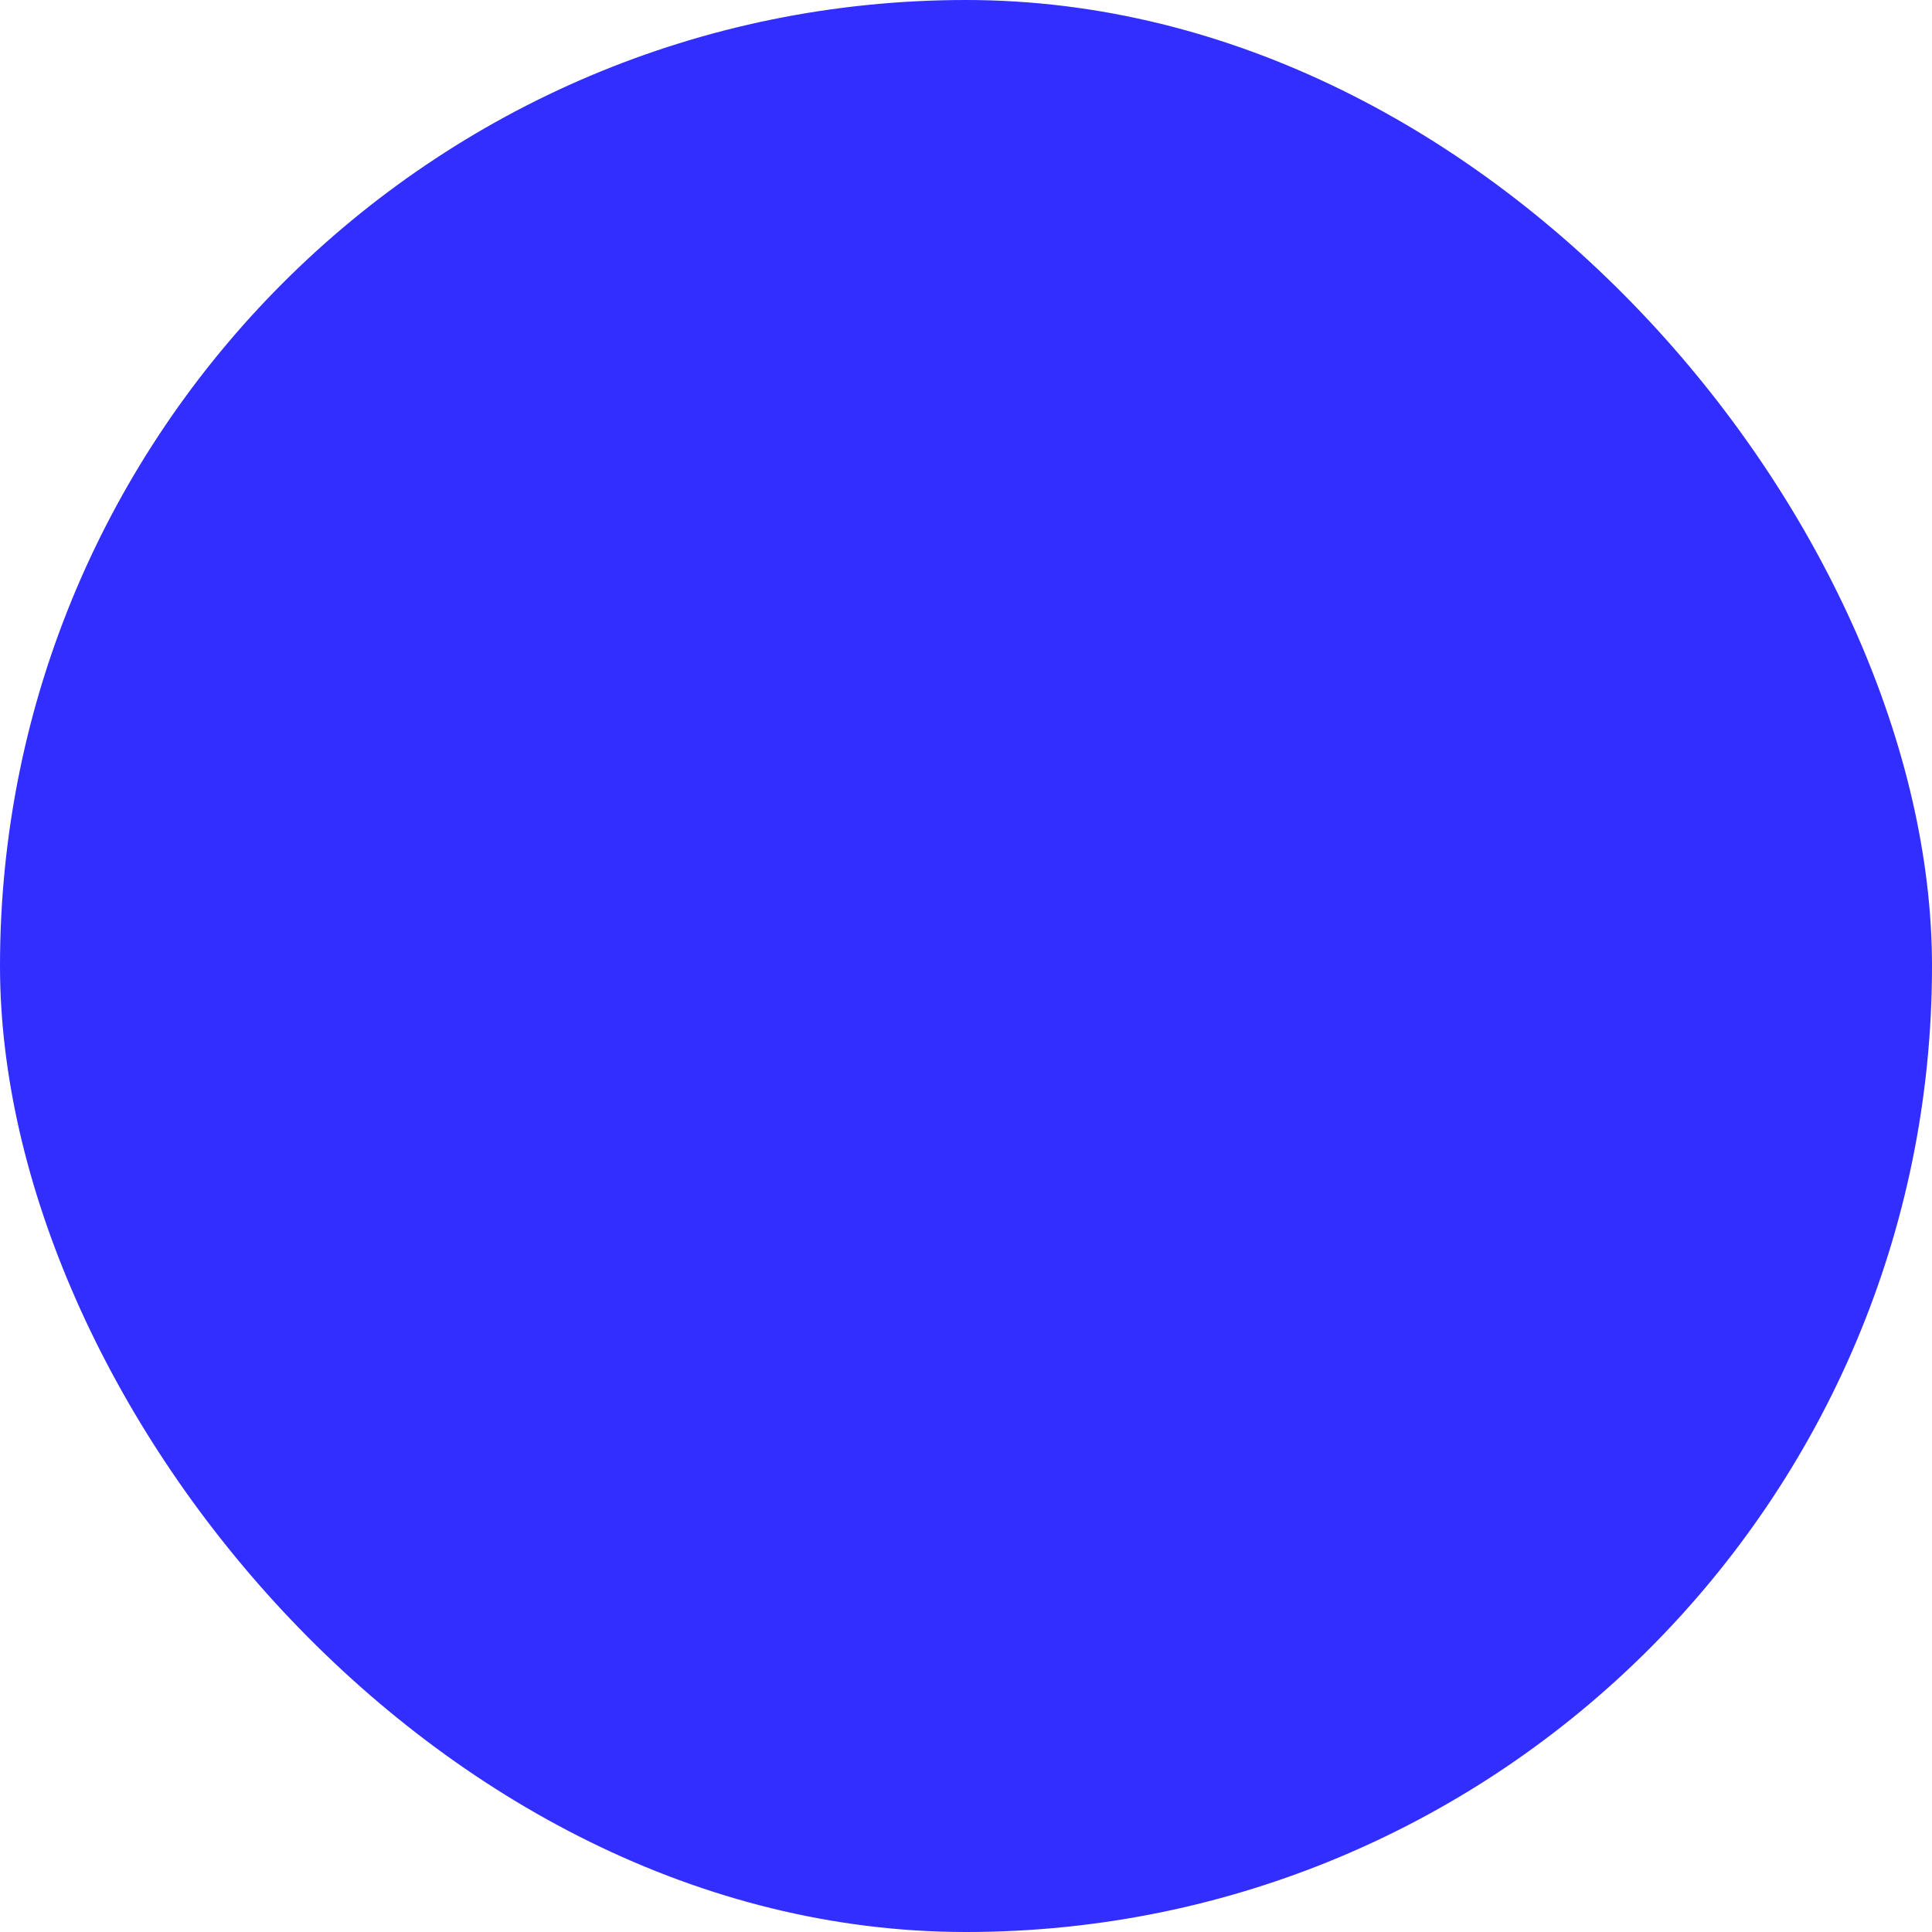 <svg xmlns="http://www.w3.org/2000/svg" viewBox="0 0 100 100" fill-rule="evenodd"><rect x="0" y="0" width="100" height="100" fill="#312eff" rx="50" ry="50"></rect><g class="t-group-origins" style="transform-origin:center;transform:scale(0.58);"><path d="M41.865 82.88c-8.43 0-16.338-.312-21.061-1.251-4.665-.925-10.521-4.793-13.087-11.348-3.637-9.282-5.143-24.544 2.583-37.01 4.68-7.552 11.826-14 17.378-15.679 5.074-1.54 18.625 1.212 20.154 1.531.078.016.154.039.229.067 1.409.539 3.451 1.8 3.971 3.61a11.92 11.92 0 0 1 1.772-.951c2.638-1.146 6.17.075 6.563.217.245.089.462.24.631.439C63.391 25.321 71.2 34.794 71.2 38.444c0 3.895-6.138 8.374-10.929 11.277h29.785c.194 0 .386.038.566.111.189.077 4.63 1.939 4.63 6.655 0 4.717-4.269 6.456-4.451 6.527a1.5 1.5 0 0 1-.55.104h-3.256c.539.825.931 1.815.931 2.947 0 4.069-3.848 6.076-4.011 6.16a1.506 1.506 0 0 1-.681.164h-2.948a7.1 7.1 0 0 1 .688 3.073c0 3.958-2.81 5.866-2.929 5.945a1.509 1.509 0 0 1-.732.247c-1.145.075-19.258 1.226-35.448 1.226zM31.854 20.12c-1.353 0-2.503.101-3.306.344-4.837 1.462-11.438 7.513-15.698 14.387-7.142 11.523-5.724 25.698-2.34 34.335 2.459 6.283 7.995 8.927 10.878 9.499 12.634 2.511 50.559.292 55.253.004.45-.426 1.33-1.481 1.33-3.228 0-2.162-1.596-3.329-1.612-3.34a1.5 1.5 0 0 1 .855-2.733h5.606c.621-.408 2.104-1.566 2.104-3.323 0-1.416-1.806-2.78-2.439-3.146-.587-.34-.875-1.033-.7-1.688s.768-1.112 1.446-1.112h6.687c.621-.324 2.333-1.418 2.333-3.632 0-2.248-1.867-3.42-2.531-3.766H54.478a1.499 1.499 0 0 1-.674-2.84C59.61 46.957 68.2 41.299 68.2 38.444c0-1.713-4.73-8.354-9.213-13.673-.946-.278-2.851-.668-3.983-.173-2.429 1.063-3.104 2.426-2.958 3.034.145.614.913 1.673 1.591 2.607 1.487 2.05 3.173 4.373 2.467 6.752-.81 2.746-4.884 4.359-12.821 5.075-3.549.324-12.783-1.687-14.104-6.073-.912-3.032 3.332-7.36 5.296-8.3 2.085-.987 4.84-.406 7.504.156 1.727.365 3.683.778 4.614.476.665-.214 1.875-2.141 2.549-4.563.119-.437-1.005-1.297-2.051-1.73-3.158-.65-10.451-1.912-15.237-1.912zm5.324 10.04c-.559 0-1.045.069-1.413.244-1.589.761-3.893 3.877-3.712 4.732.611 2.028 7.51 4.251 10.958 3.945 9.335-.842 10.154-2.727 10.217-2.939.286-.963-1.046-2.798-2.019-4.138-.599-.825-1.176-1.621-1.585-2.403-.591.729-1.292 1.32-2.108 1.583-1.691.545-3.859.089-6.155-.396-1.422-.301-2.973-.628-4.183-.628z" stroke-width="0" stroke="#e0e0e0" fill="#e0e0e0" stroke-width-old="0"></path><path d="M83.233 63.12H53.919a1.5 1.5 0 1 1 0-3h29.314a1.5 1.5 0 1 1 0 3zm-6.019 9.271H53.918a1.5 1.5 0 1 1 0-3h23.296a1.5 1.5 0 1 1 0 3z" stroke-width="0" stroke="#e0e0e0" fill="#e0e0e0" stroke-width-old="0"></path></g></svg>
